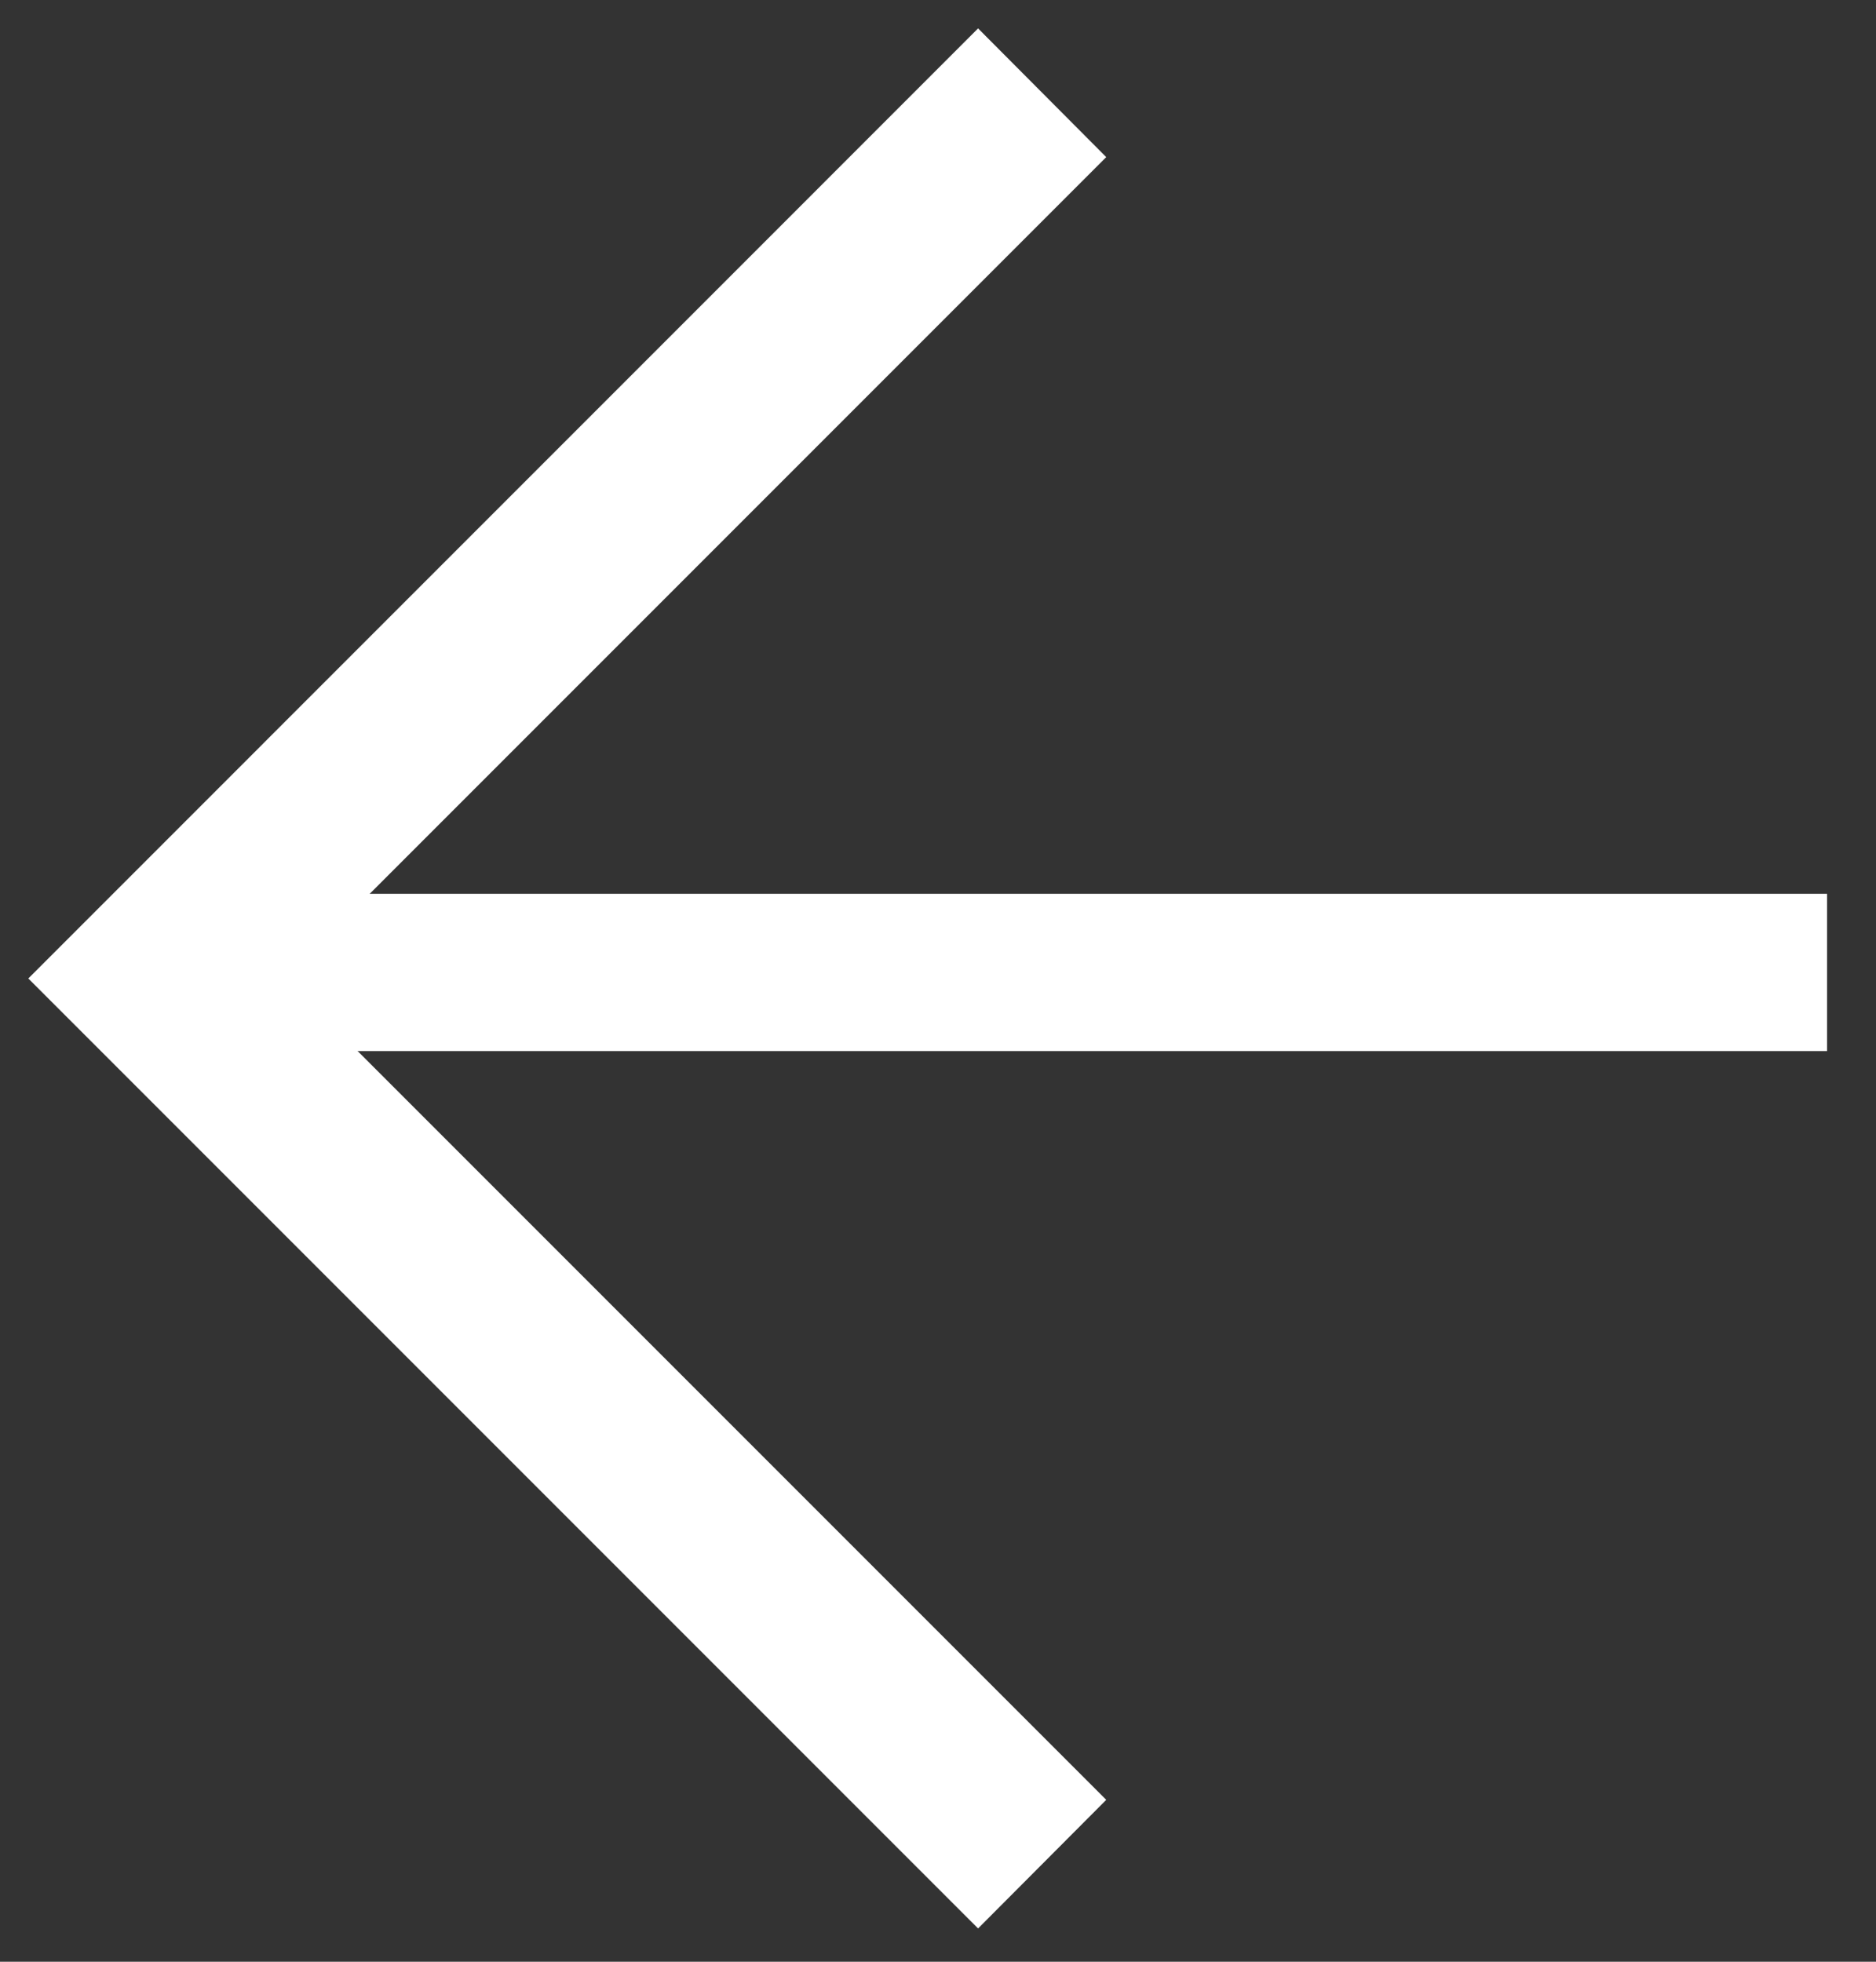 <svg width="22" height="23" viewBox="0 0 22 23" fill="none" xmlns="http://www.w3.org/2000/svg">
<rect x="0" y="0" width="22" height="23" fill="#333333" stroke="none"/>
<path d="M2.98 10.479H21.426V12.323H2.98V10.479Z" fill="white"/>
<path d="M11.47 22.61L12.973 21.102L3.343 11.472L12.973 1.842L11.47 0.333L0.332 11.472L11.47 22.61Z" fill="white"/>
</svg>

